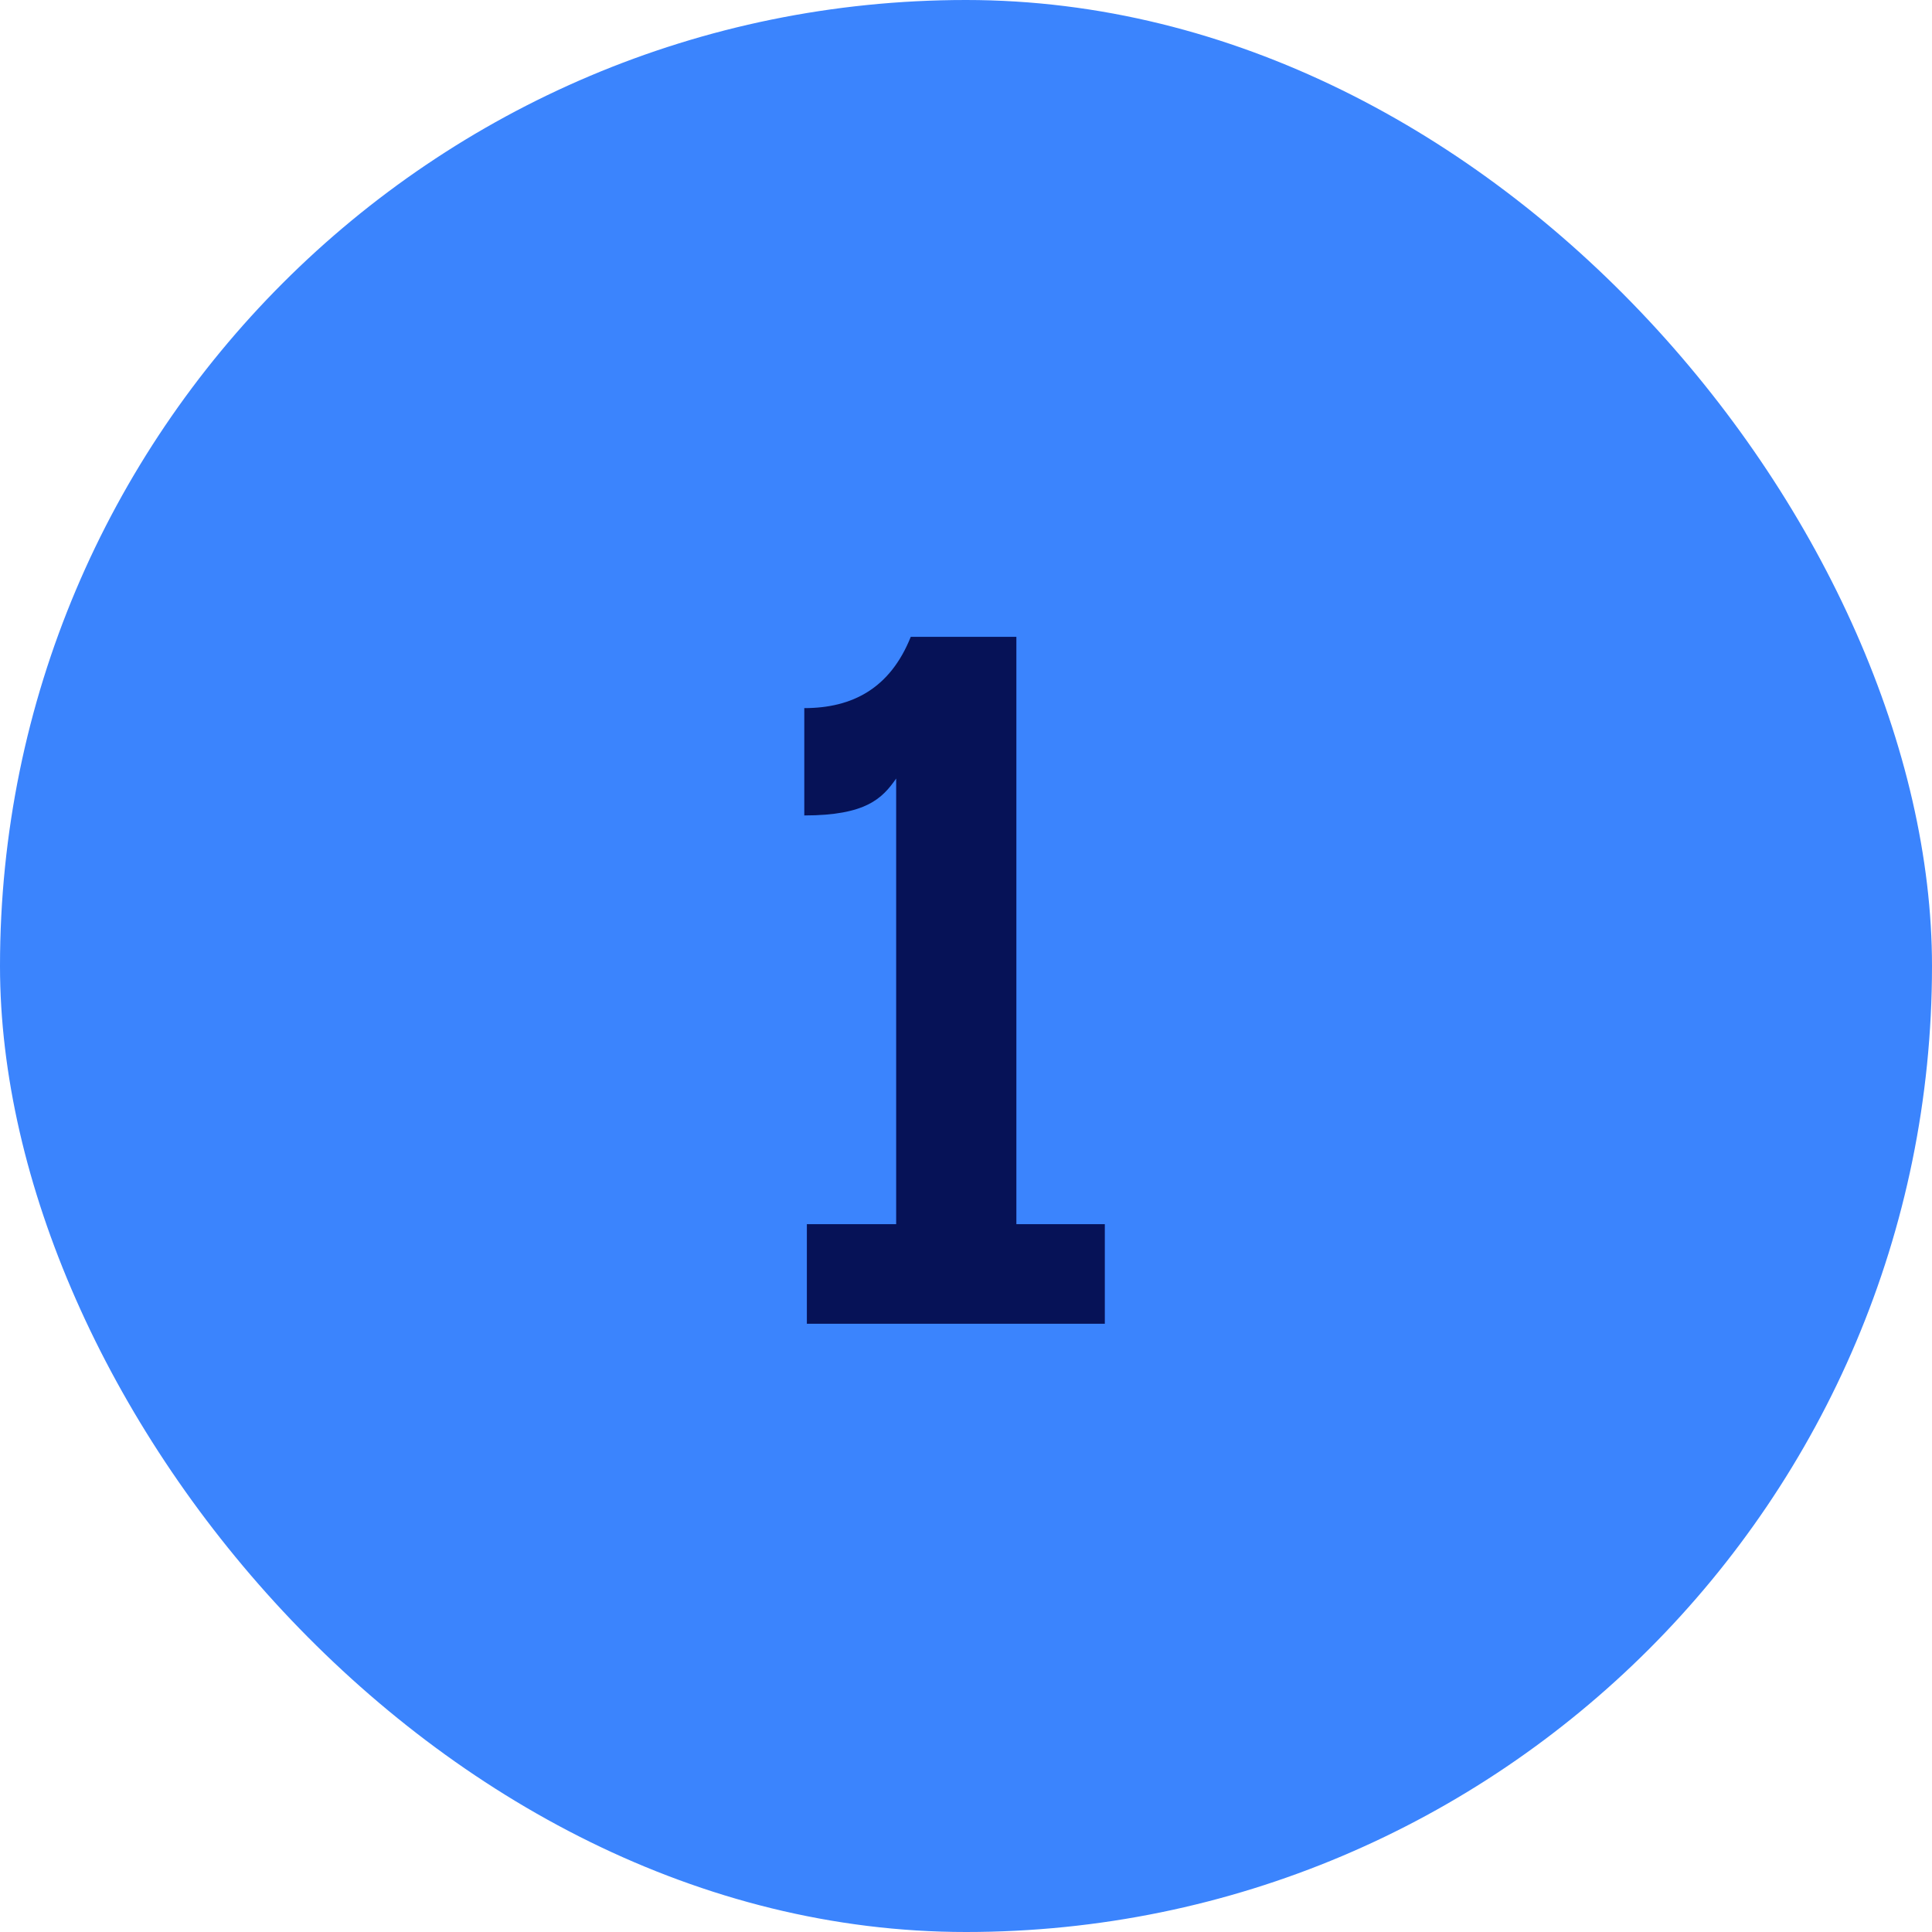 <svg xmlns="http://www.w3.org/2000/svg" width="54" height="54" viewBox="0 0 54 54" fill="none"><rect width="54" height="54" rx="27" fill="#3B84FD"></rect><path d="M22.552 34.216H25.048V21.76C24.664 22.312 24.208 22.792 22.48 22.792V19.792C23.824 19.792 24.88 19.24 25.456 17.8H28.408V34.216H30.88V37H22.552V34.216Z" fill="#061257"></path></svg>